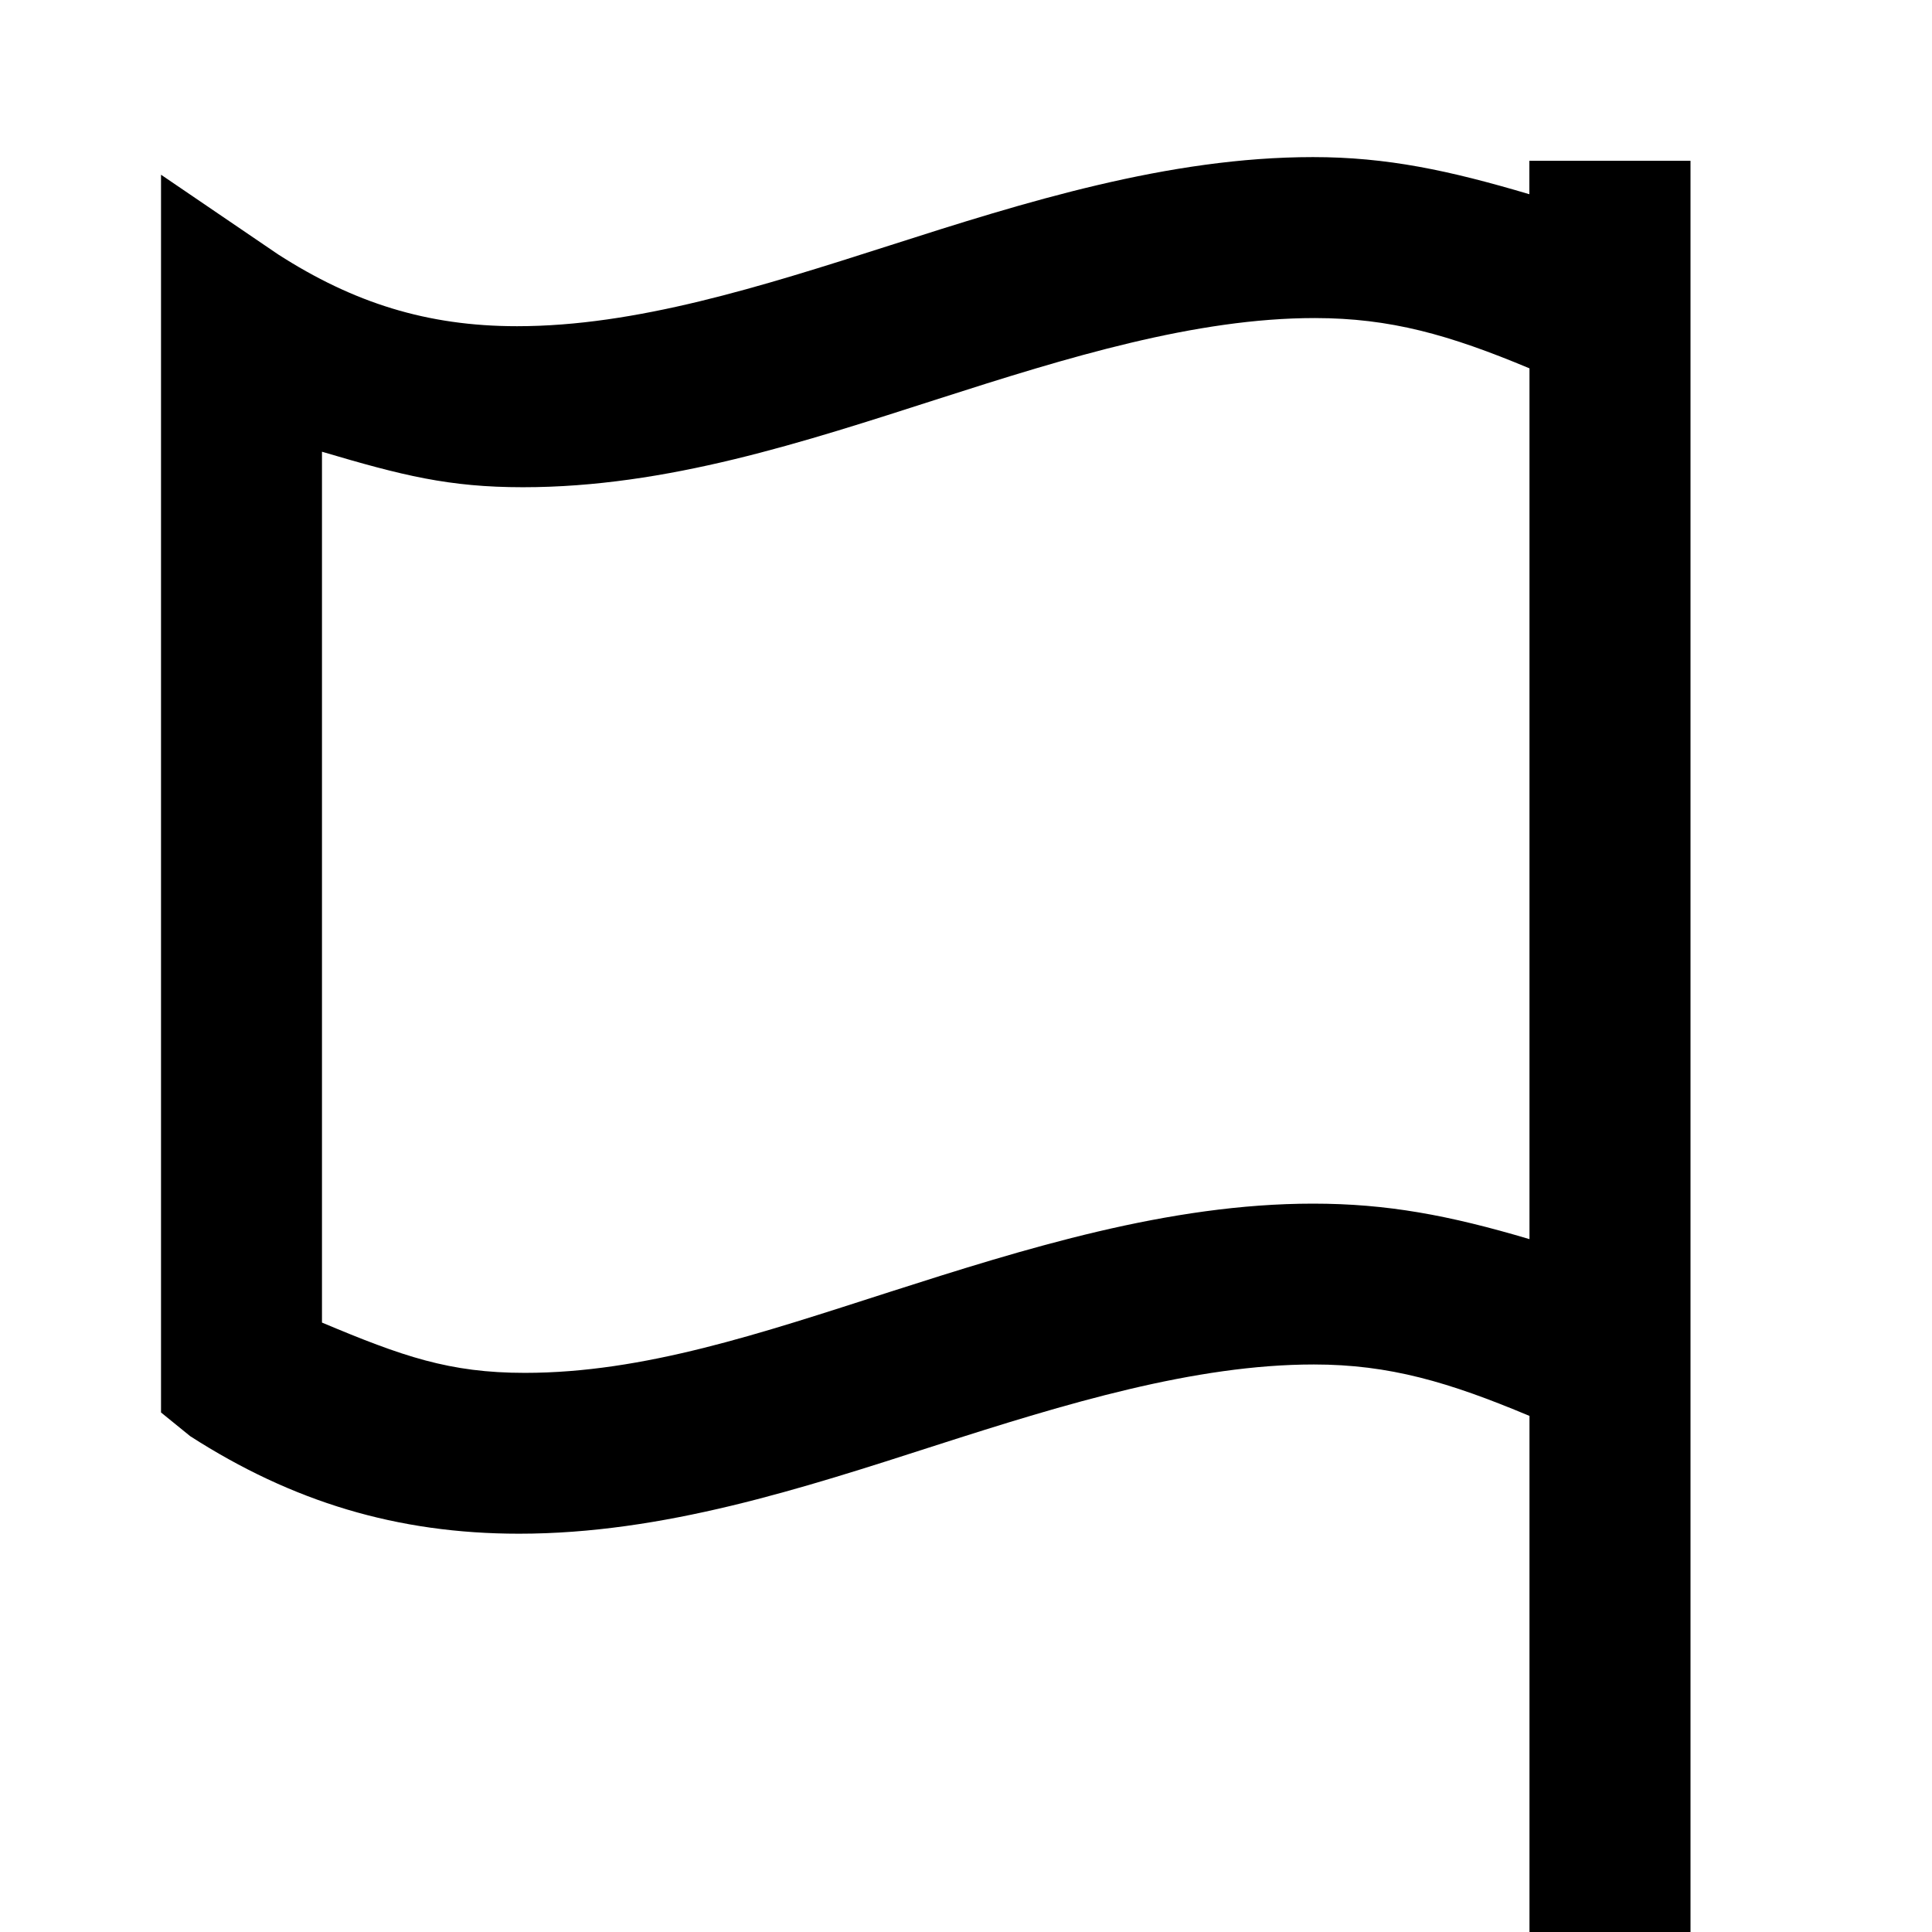 <?xml version="1.0" encoding="utf-8"?>
<!DOCTYPE svg PUBLIC "-//W3C//DTD SVG 1.1//EN" "http://www.w3.org/Graphics/SVG/1.1/DTD/svg11.dtd">
<svg version="1.1" xmlns="http://www.w3.org/2000/svg" xmlns:xlink="http://www.w3.org/1999/xlink" width="32" height="32" viewBox="0 0 32 32">

	<path d="M25.331 2.664v0.553c-1.332-0.395-2.359-0.615-3.584-0.615-2.391 0-4.773 0.745-7.016 1.465-2.14 0.685-4.196 1.336-6.167 1.336-1.492 0-2.711-0.389-3.957-1.189l-1.94-1.32v20.501l0.484 0.393c1.688 1.085 3.427 1.615 5.445 1.615 2.389 0 4.676-0.745 6.917-1.467 2.14-0.688 4.276-1.336 6.249-1.336 1.251 0 2.237 0.292 3.571 0.852v8.612h2.667v-29.401h-2.669zM25.333 20.524c-1.333-0.396-2.361-0.588-3.585-0.588-2.391 0-4.773 0.745-7.016 1.464-2.141 0.688-4.068 1.339-6.039 1.339-1.251 0-2.027-0.273-3.36-0.833v-14.424c1.333 0.395 2.104 0.588 3.328 0.588 2.388 0 4.643-0.745 6.885-1.465 2.14-0.688 4.26-1.337 6.232-1.337 1.249 0.001 2.221 0.275 3.555 0.833v14.424z"></path>
</svg>
